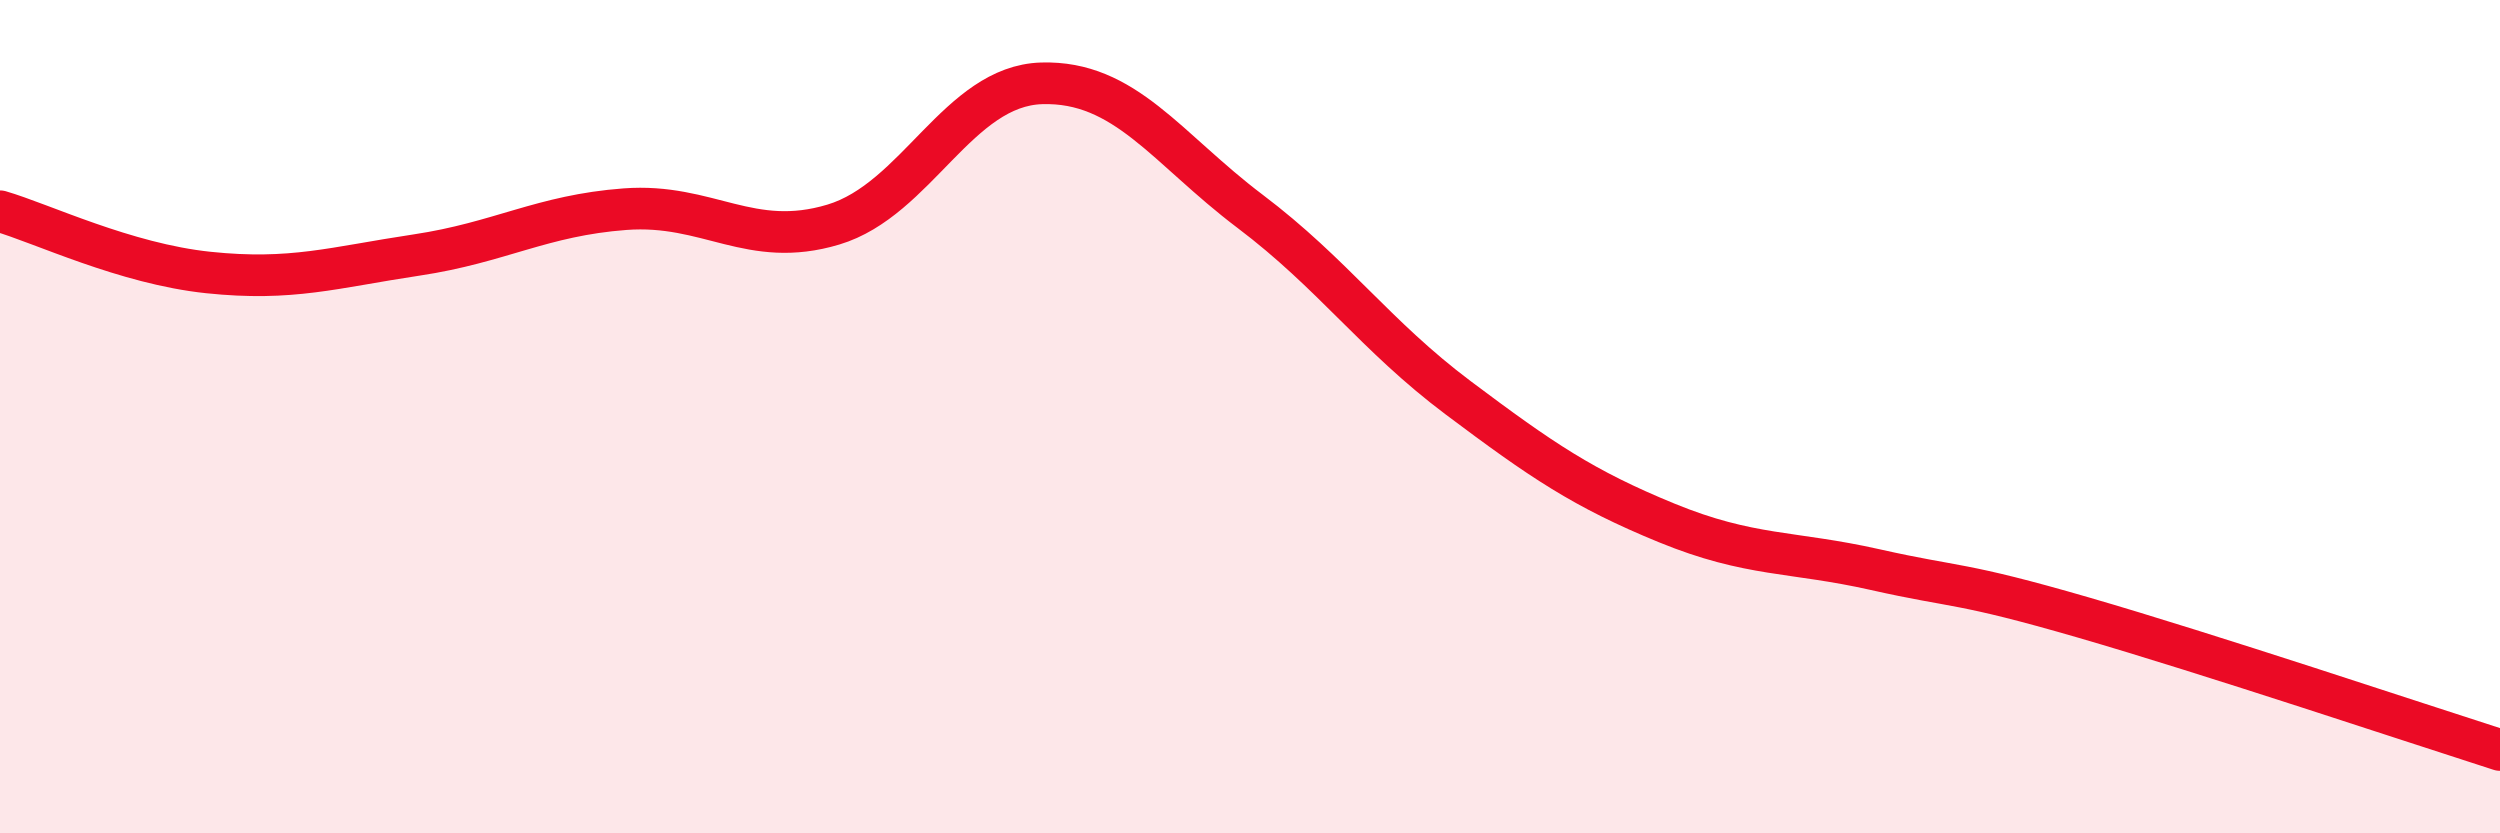 
    <svg width="60" height="20" viewBox="0 0 60 20" xmlns="http://www.w3.org/2000/svg">
      <path
        d="M 0,5.07 C 1,5.36 3,6.33 5,6.54 C 7,6.75 8,6.42 10,6.12 C 12,5.82 13,5.17 15,5.02 C 17,4.87 18,5.99 20,5.39 C 22,4.79 23,2.06 25,2 C 27,1.94 28,3.56 30,5.07 C 32,6.58 33,8.05 35,9.55 C 37,11.05 38,11.73 40,12.55 C 42,13.37 43,13.22 45,13.67 C 47,14.12 47,13.95 50,14.82 C 53,15.69 58,17.36 60,18L60 20L0 20Z"
        fill="#EB0A25"
        opacity="0.1"
        stroke-linecap="round"
        stroke-linejoin="round"
      />
      <path
        d="M 0,5.07 C 1,5.36 3,6.33 5,6.54 C 7,6.75 8,6.42 10,6.12 C 12,5.82 13,5.17 15,5.02 C 17,4.87 18,5.99 20,5.39 C 22,4.79 23,2.06 25,2 C 27,1.94 28,3.56 30,5.07 C 32,6.58 33,8.05 35,9.55 C 37,11.05 38,11.73 40,12.55 C 42,13.37 43,13.22 45,13.67 C 47,14.12 47,13.95 50,14.82 C 53,15.69 58,17.36 60,18"
        stroke="#EB0A25"
        stroke-width="1"
        fill="none"
        stroke-linecap="round"
        stroke-linejoin="round"
      />
    </svg>
  
